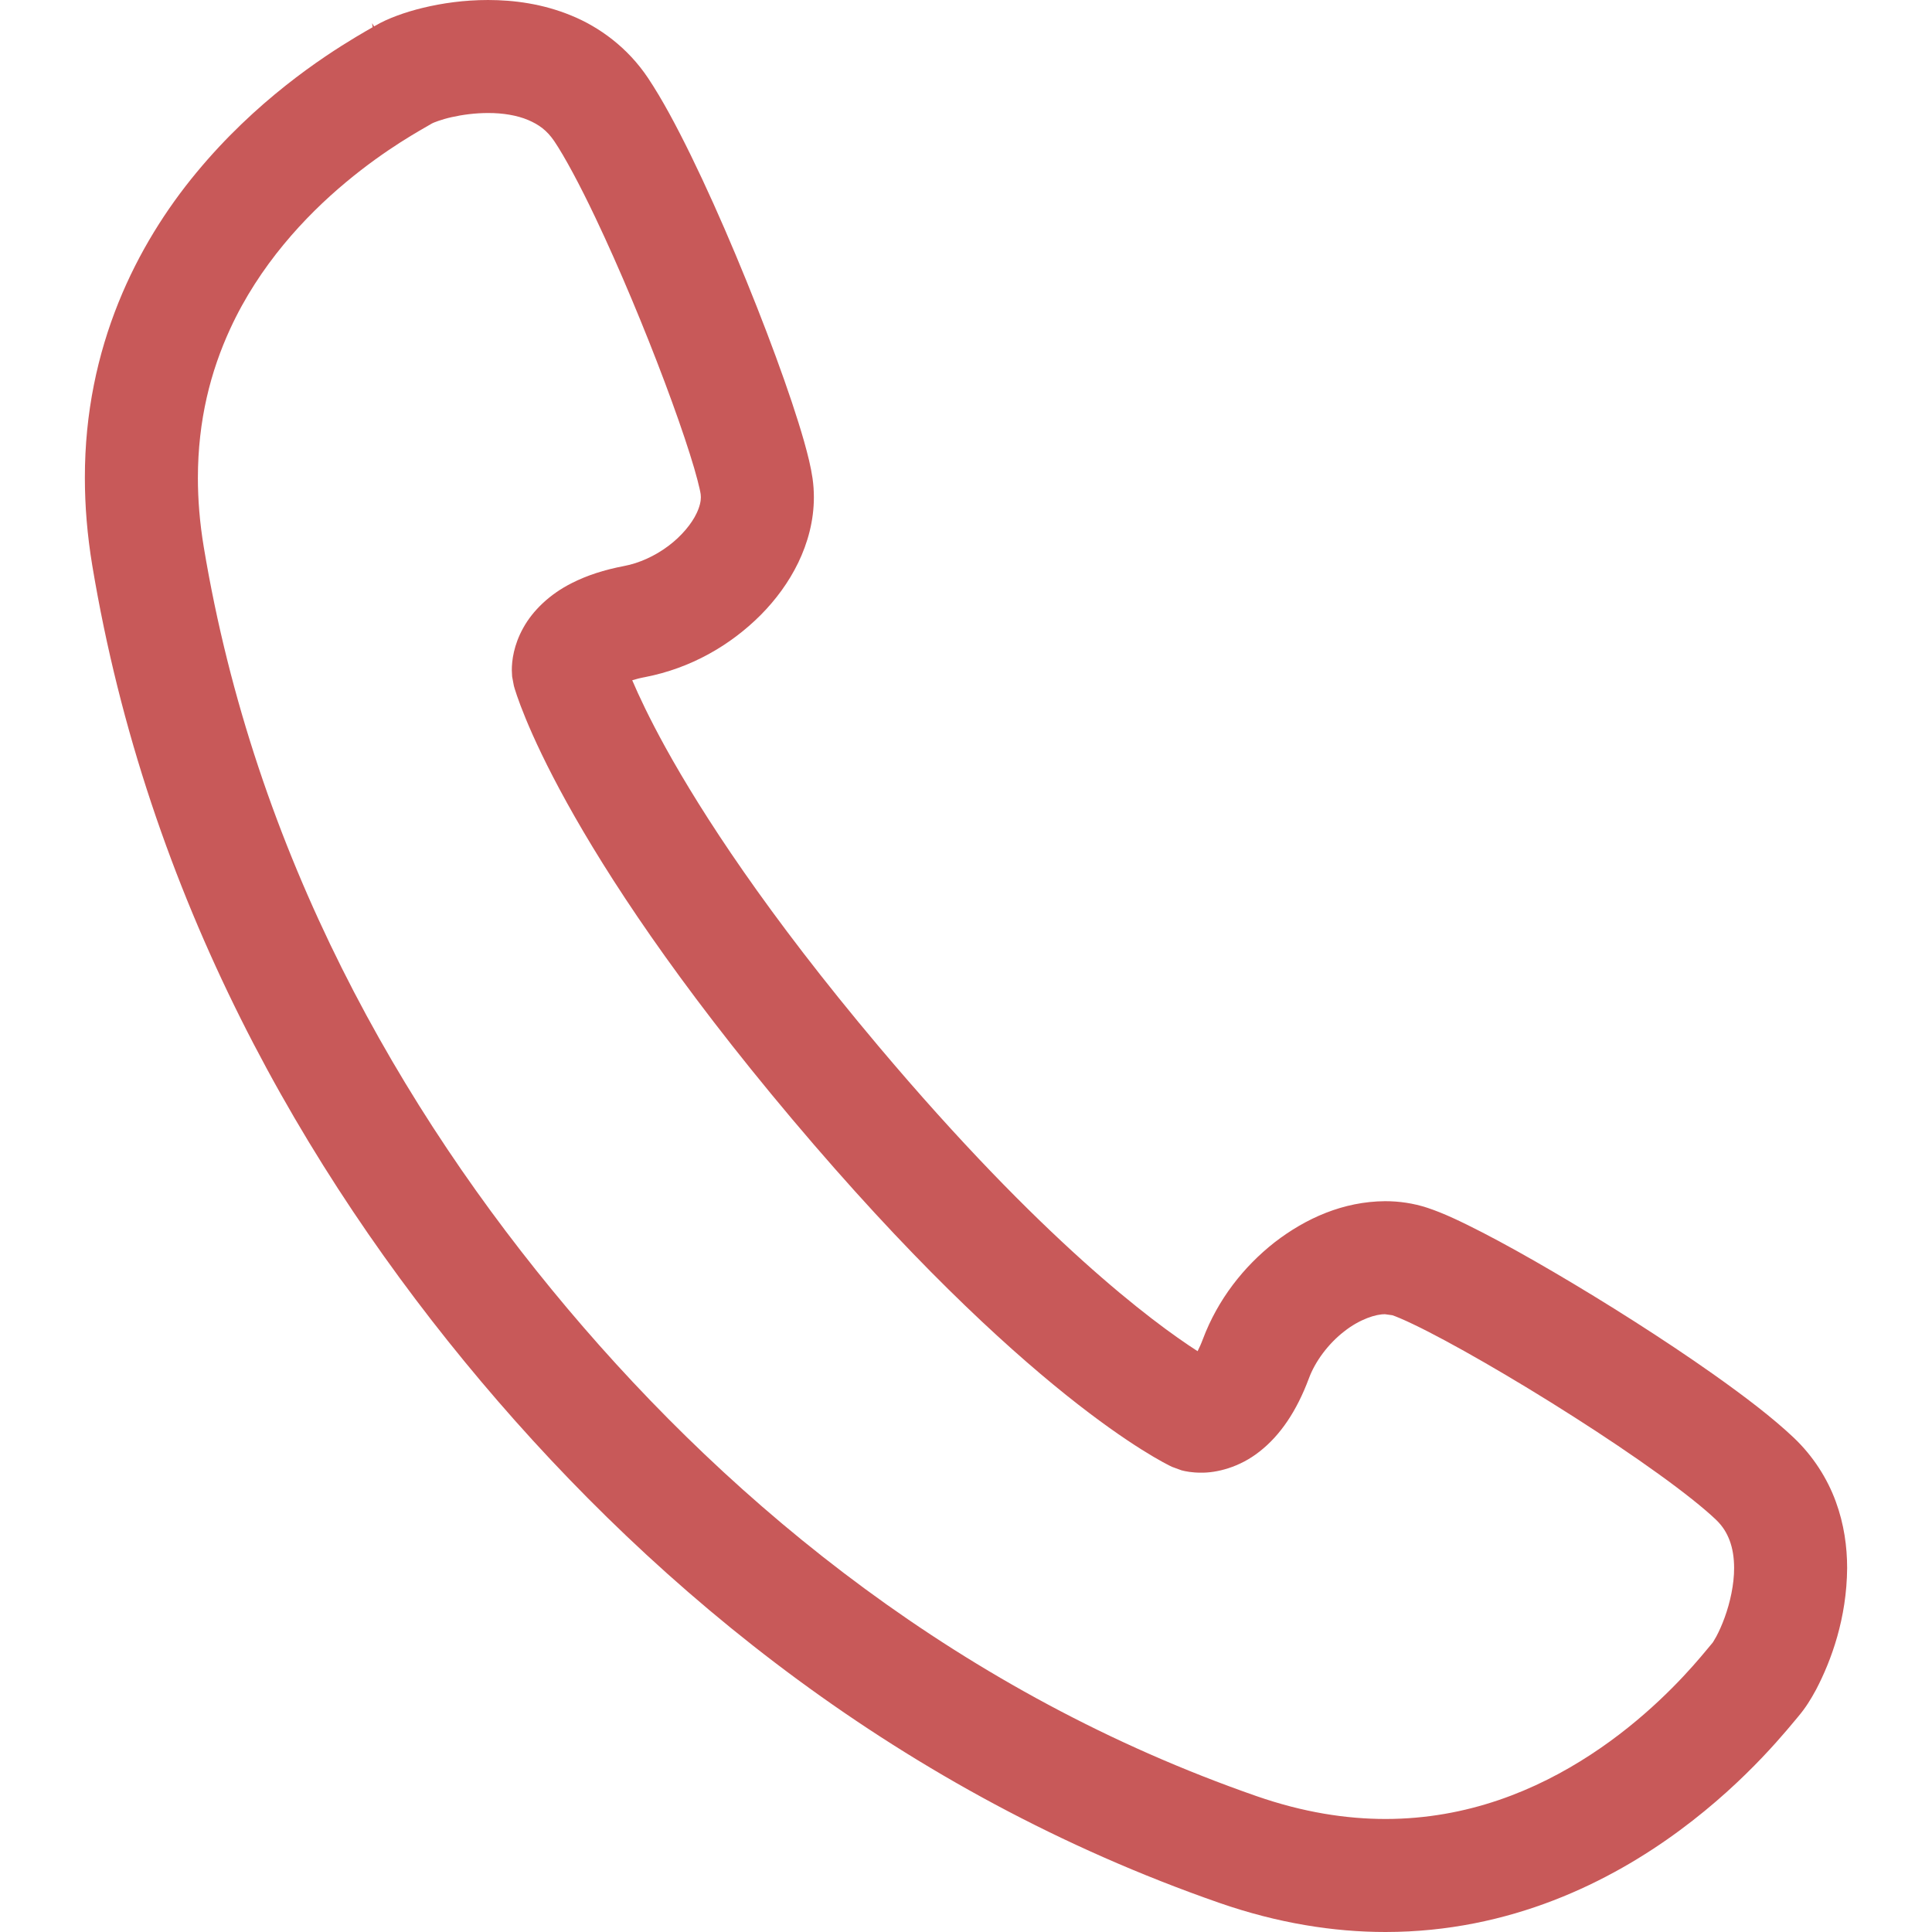 <!--?xml version="1.0" encoding="utf-8"?-->
<!-- Generator: Adobe Illustrator 18.1.1, SVG Export Plug-In . SVG Version: 6.00 Build 0)  -->

<svg version="1.1" id="_x32_" xmlns="http://www.w3.org/2000/svg" xmlns:xlink="http://www.w3.org/1999/xlink" x="0px" y="0px" viewBox="0 0 512 512" style="width: 256px; height: 256px; opacity: 1;" xml:space="preserve" width="512" height="512">
<style type="text/css">
	.st0{fill:#c85959;}
</style>
<g>
	<path class="st0" d="M486.498,397.919c-2.194-5.987-5.88-11.916-11.106-16.888c-5.578-5.285-12.988-10.94-21.608-17.034
		c-12.871-9.078-28.237-18.809-41.986-26.862c-6.874-4.027-13.338-7.625-18.945-10.521c-5.695-2.916-10.19-5.08-14.606-6.543
		c-3.686-1.209-7.479-1.746-11.164-1.746c-11.116,0.078-21.002,4.514-29.281,10.891c-8.239,6.465-15.065,15.163-19.014,25.634
		c-0.497,1.336-0.976,2.369-1.414,3.227c-11.935-7.693-41.313-29.504-84.537-80.793c-29.69-35.238-46.812-61.73-56.417-79.086
		c-4.368-7.917-7.128-13.836-8.873-17.921c0.927-0.292,2.029-0.585,3.443-0.848c12.002-2.33,22.504-8.347,30.578-16.421
		c4.027-4.066,7.458-8.698,9.984-13.913c2.505-5.207,4.134-11.067,4.134-17.327c0-1.676-0.117-3.354-0.36-5.05
		c-0.458-3.101-1.229-6.153-2.242-9.771c-3.55-12.471-10.424-31.055-18.117-49.396c-3.841-9.156-7.878-18.175-11.808-26.219
		c-3.949-8.064-7.693-15.065-11.427-20.661c-5.362-8.034-12.861-13.514-20.388-16.576c-7.557-3.1-15.132-4.086-21.997-4.095
		c-6.397,0-12.237,0.858-17.24,2.067c-2.506,0.604-4.798,1.306-6.903,2.087c-2.126,0.799-4.018,1.618-6.064,2.836l0.029-0.019
		c0,0-0.029,0.019-0.039,0.029l-0.517-0.858l0.137,1.072c-0.761,0.439-2.418,1.375-4.446,2.594
		c-8.98,5.402-26.551,16.927-42.278,35.969c-15.708,18.965-29.583,46.13-29.534,80.871c0,7.41,0.624,15.152,1.96,23.197
		c14.607,87.793,55.92,160.328,103.024,216.227c47.104,55.89,111.584,108.933,195.644,138.204
		c15.474,5.383,30.275,7.723,44.053,7.723c33.132-0.01,59.625-13.368,77.984-26.941c9.225-6.806,16.517-13.719,21.851-19.316
		c2.662-2.798,4.836-5.265,6.484-7.196c1.618-1.891,2.857-3.422,3.081-3.675c1.941-2.292,3.286-4.485,4.71-7.108
		c4.057-7.752,8.132-18.917,8.229-32.226C489.51,409.931,488.702,403.916,486.498,397.919z M52.443,126.649
		c0.01-15.308,3.374-28.247,8.552-39.49c7.732-16.819,19.793-29.788,30.646-38.836c5.412-4.524,10.482-8.044,14.47-10.599
		c1.989-1.278,3.715-2.301,5.09-3.11c1.384-0.81,2.32-1.327,3.286-1.902c0.204-0.146,2.476-1.062,5.216-1.668
		c2.799-0.633,6.25-1.101,9.644-1.091c3.91-0.02,7.673,0.614,10.568,1.832c2.936,1.248,5.032,2.789,6.943,5.588
		c2.74,4.047,6.786,11.574,10.94,20.33c6.28,13.202,13.056,29.446,18.37,43.604c2.652,7.069,4.954,13.632,6.631,18.956
		c1.686,5.246,2.75,9.584,2.886,10.735l0.049,0.77c0.01,0.994-0.272,2.477-1.15,4.3c-1.287,2.72-3.969,6.016-7.478,8.628
		c-3.501,2.633-7.733,4.564-11.711,5.305c-5.324,1.014-9.887,2.506-13.836,4.514c-5.909,2.954-10.395,7.343-12.881,11.867
		c-2.535,4.524-3.051,8.718-3.042,11.194l0.078,1.696l0.468,2.496c0.673,2.467,12.149,41.722,73.753,114.822
		c61.604,73.1,98.344,91.06,100.665,92.142l2.535,0.927c1.014,0.264,2.74,0.614,5.08,0.614c4.094,0.079,10.286-1.365,15.65-5.655
		c5.41-4.25,9.75-10.628,12.978-19.266c1.706-4.652,5.275-9.341,9.37-12.5c4.076-3.237,8.493-4.641,10.872-4.563l1.901,0.263
		c0.712,0.225,2.887,1.102,5.578,2.408c9.653,4.603,26.532,14.305,42.444,24.474c7.986,5.09,15.787,10.326,22.436,15.124
		c6.64,4.768,12.198,9.204,15.288,12.158c1.823,1.755,2.876,3.491,3.656,5.568c0.771,2.067,1.17,4.514,1.17,7.254
		c0.02,4.29-1.062,9.194-2.515,13.154c-0.712,1.97-1.512,3.705-2.174,4.953l-0.839,1.443l-0.176,0.254
		c-0.887,1.043-1.736,2.107-3.149,3.764c-4.788,5.635-14.879,16.595-29.213,25.936c-14.353,9.37-32.546,16.996-54.32,17.006
		c-10.424-0.01-21.753-1.736-34.205-6.066c-77.838-27.087-138.087-76.415-182.578-129.214
		c-44.492-52.808-82.88-120.535-96.394-201.835C52.922,138.466,52.443,132.392,52.443,126.649z"></path>
</g>
</svg>
